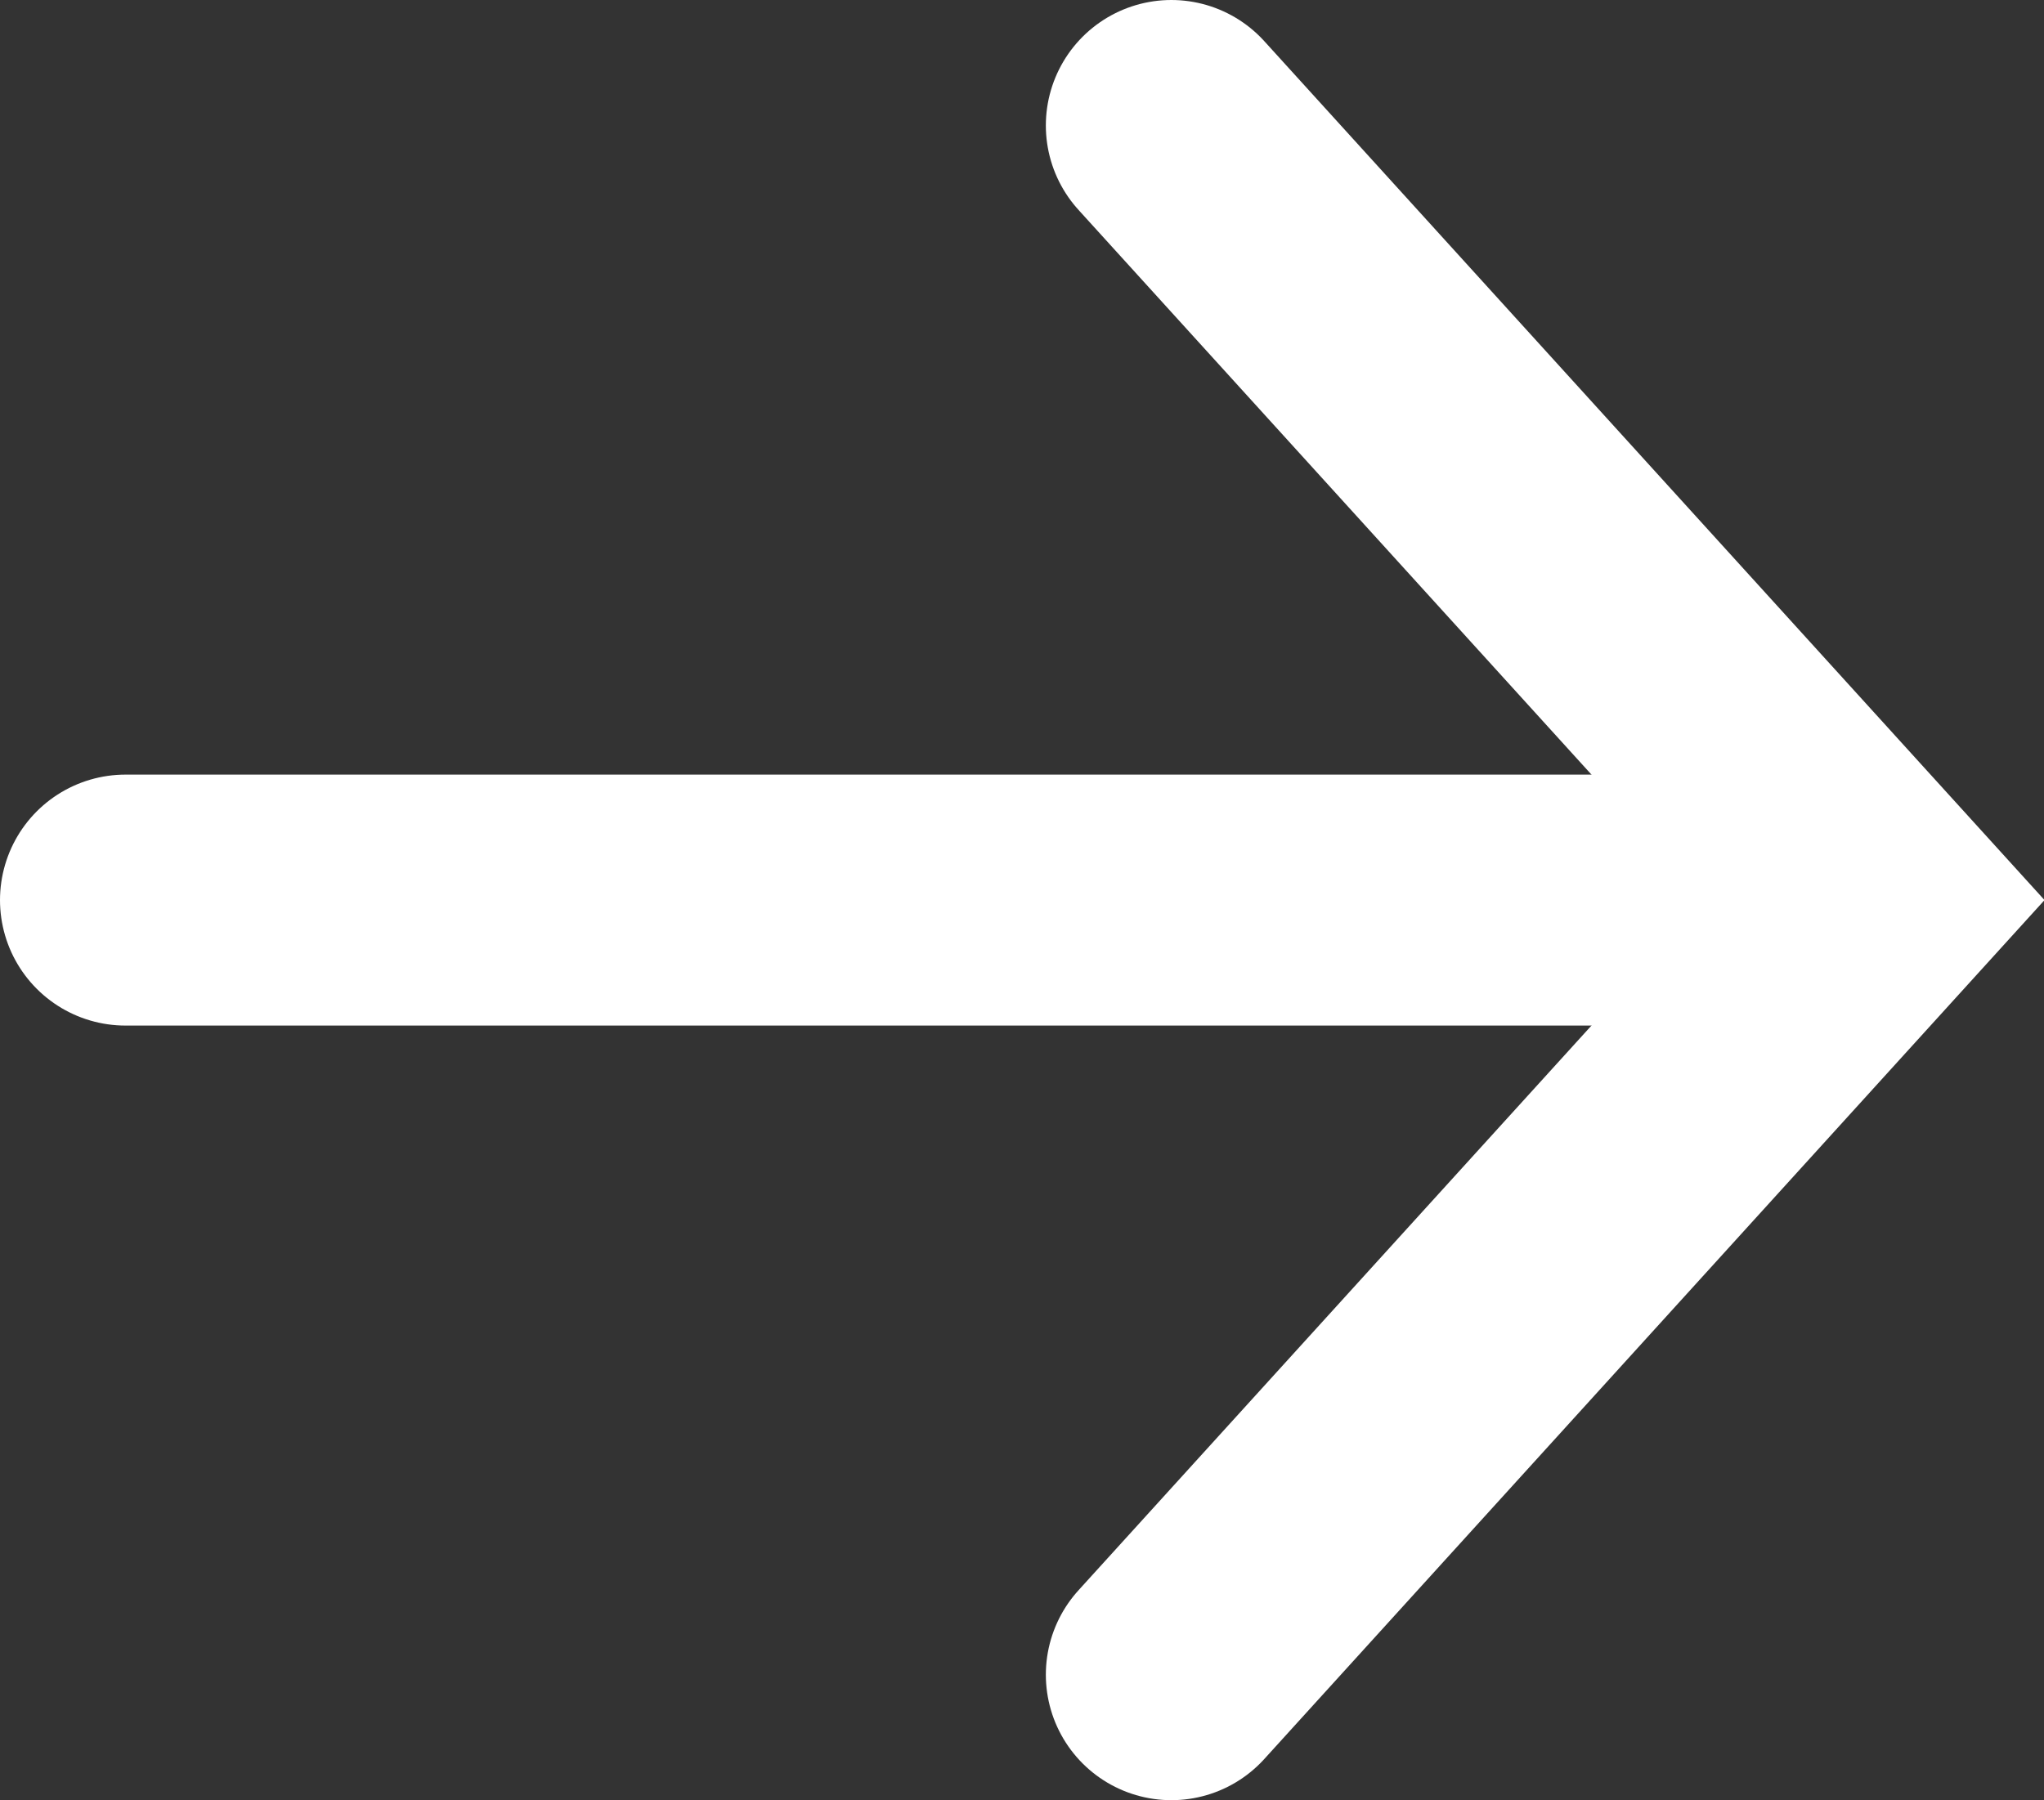 <svg id="Layer_1" data-name="Layer 1" xmlns="http://www.w3.org/2000/svg" viewBox="0 0 24.43 21.52"><rect x="0" y="0" width="24.43" height="21.52" fill="#333333" stroke="none"/><defs><style>.cls-1{fill:#fff;}.cls-1,.cls-2{stroke:#fff;stroke-linecap:round;stroke-miterlimit:10;stroke-width:3px;}.cls-2{fill:none;}</style></defs><title>pijl-rechts-wit</title><line class="cls-1" x1="21.67" y1="10.76" x2="1.5" y2="10.76"/><polyline class="cls-2" points="14 20.02 22.41 10.76 14 1.5"/></svg>